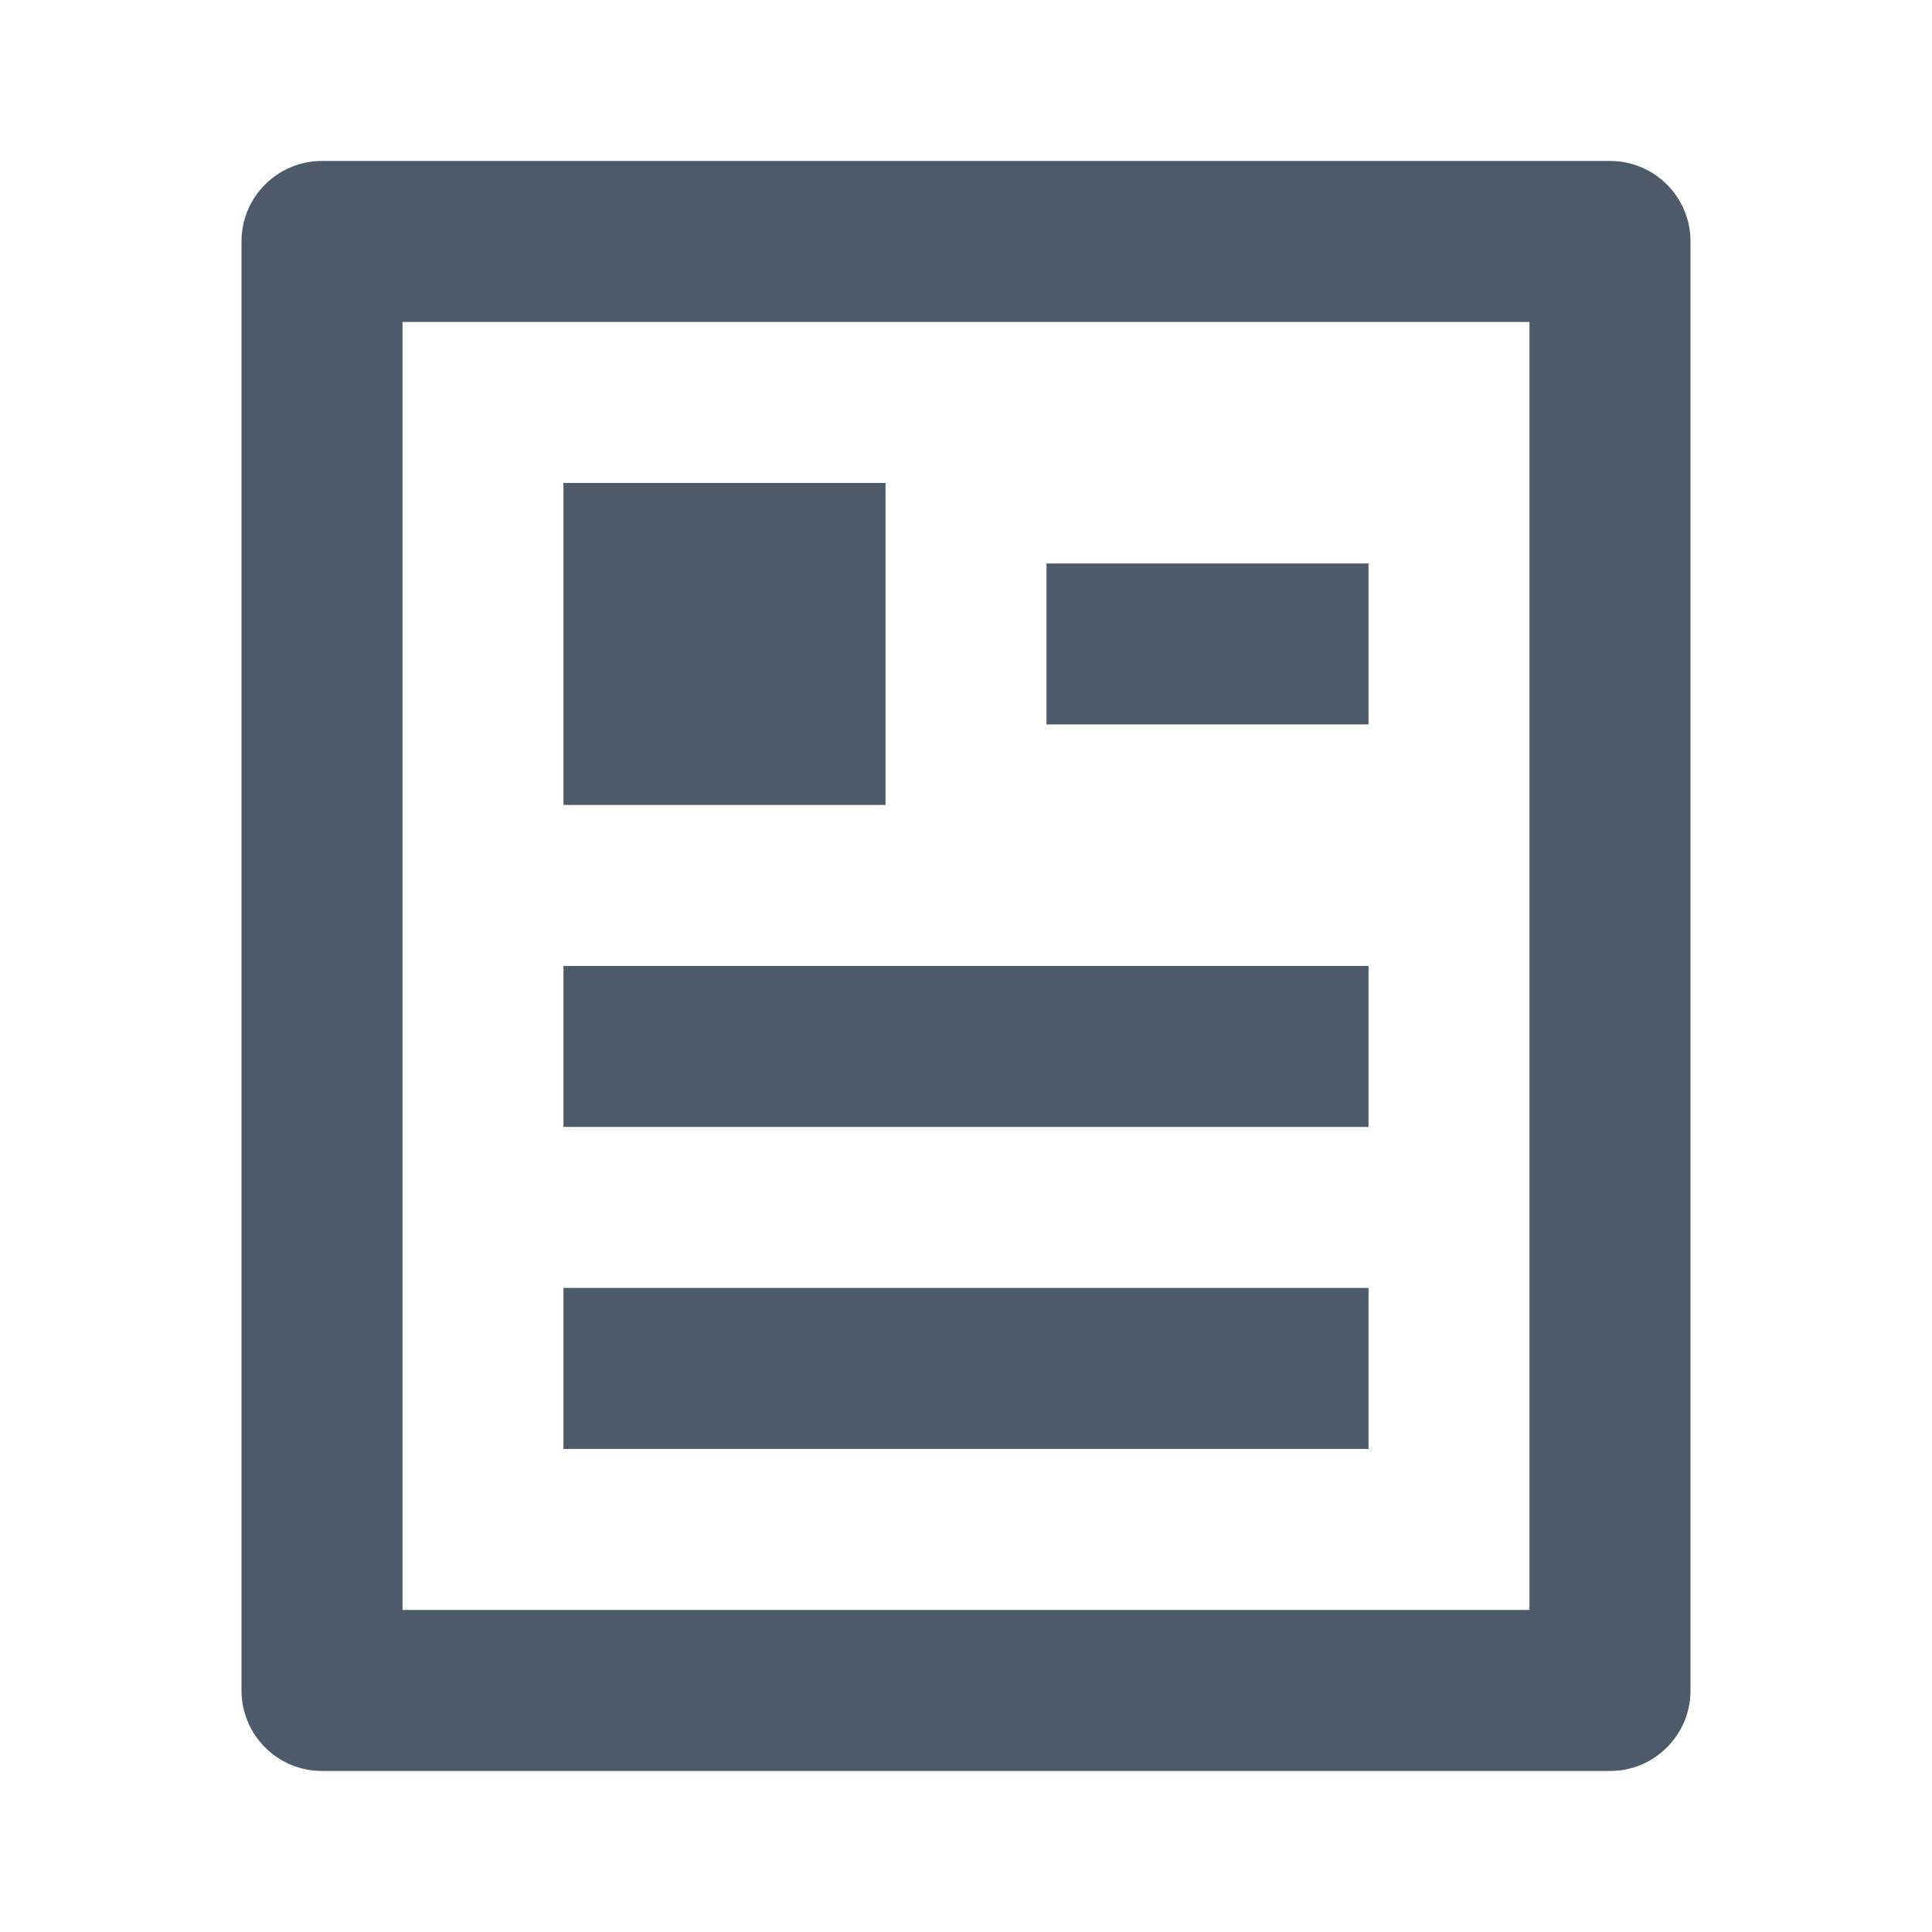 <svg width="26" height="26" viewBox="0 0 26 26" fill="none" xmlns="http://www.w3.org/2000/svg">
<g clip-path="url(#clip0_164_699)">
<path d="M21.667 23.833H4.333C3.735 23.833 3.25 23.348 3.25 22.749V3.249C3.25 2.651 3.735 2.166 4.333 2.166H21.667C22.265 2.166 22.75 2.651 22.75 3.249V22.749C22.75 23.348 22.265 23.833 21.667 23.833ZM20.583 21.666V4.333H5.417V21.666H20.583ZM7.583 6.499H11.917V10.833H7.583V6.499ZM7.583 12.999H18.417V15.166H7.583V12.999ZM7.583 17.333H18.417V19.499H7.583V17.333ZM14.083 7.583H18.417V9.749H14.083V7.583Z" fill="#4E5969"/>
</g>
<defs>
<clipPath id="clip0_164_699">
<rect width="26" height="26" fill="white"/>
</clipPath>
</defs>
</svg>
